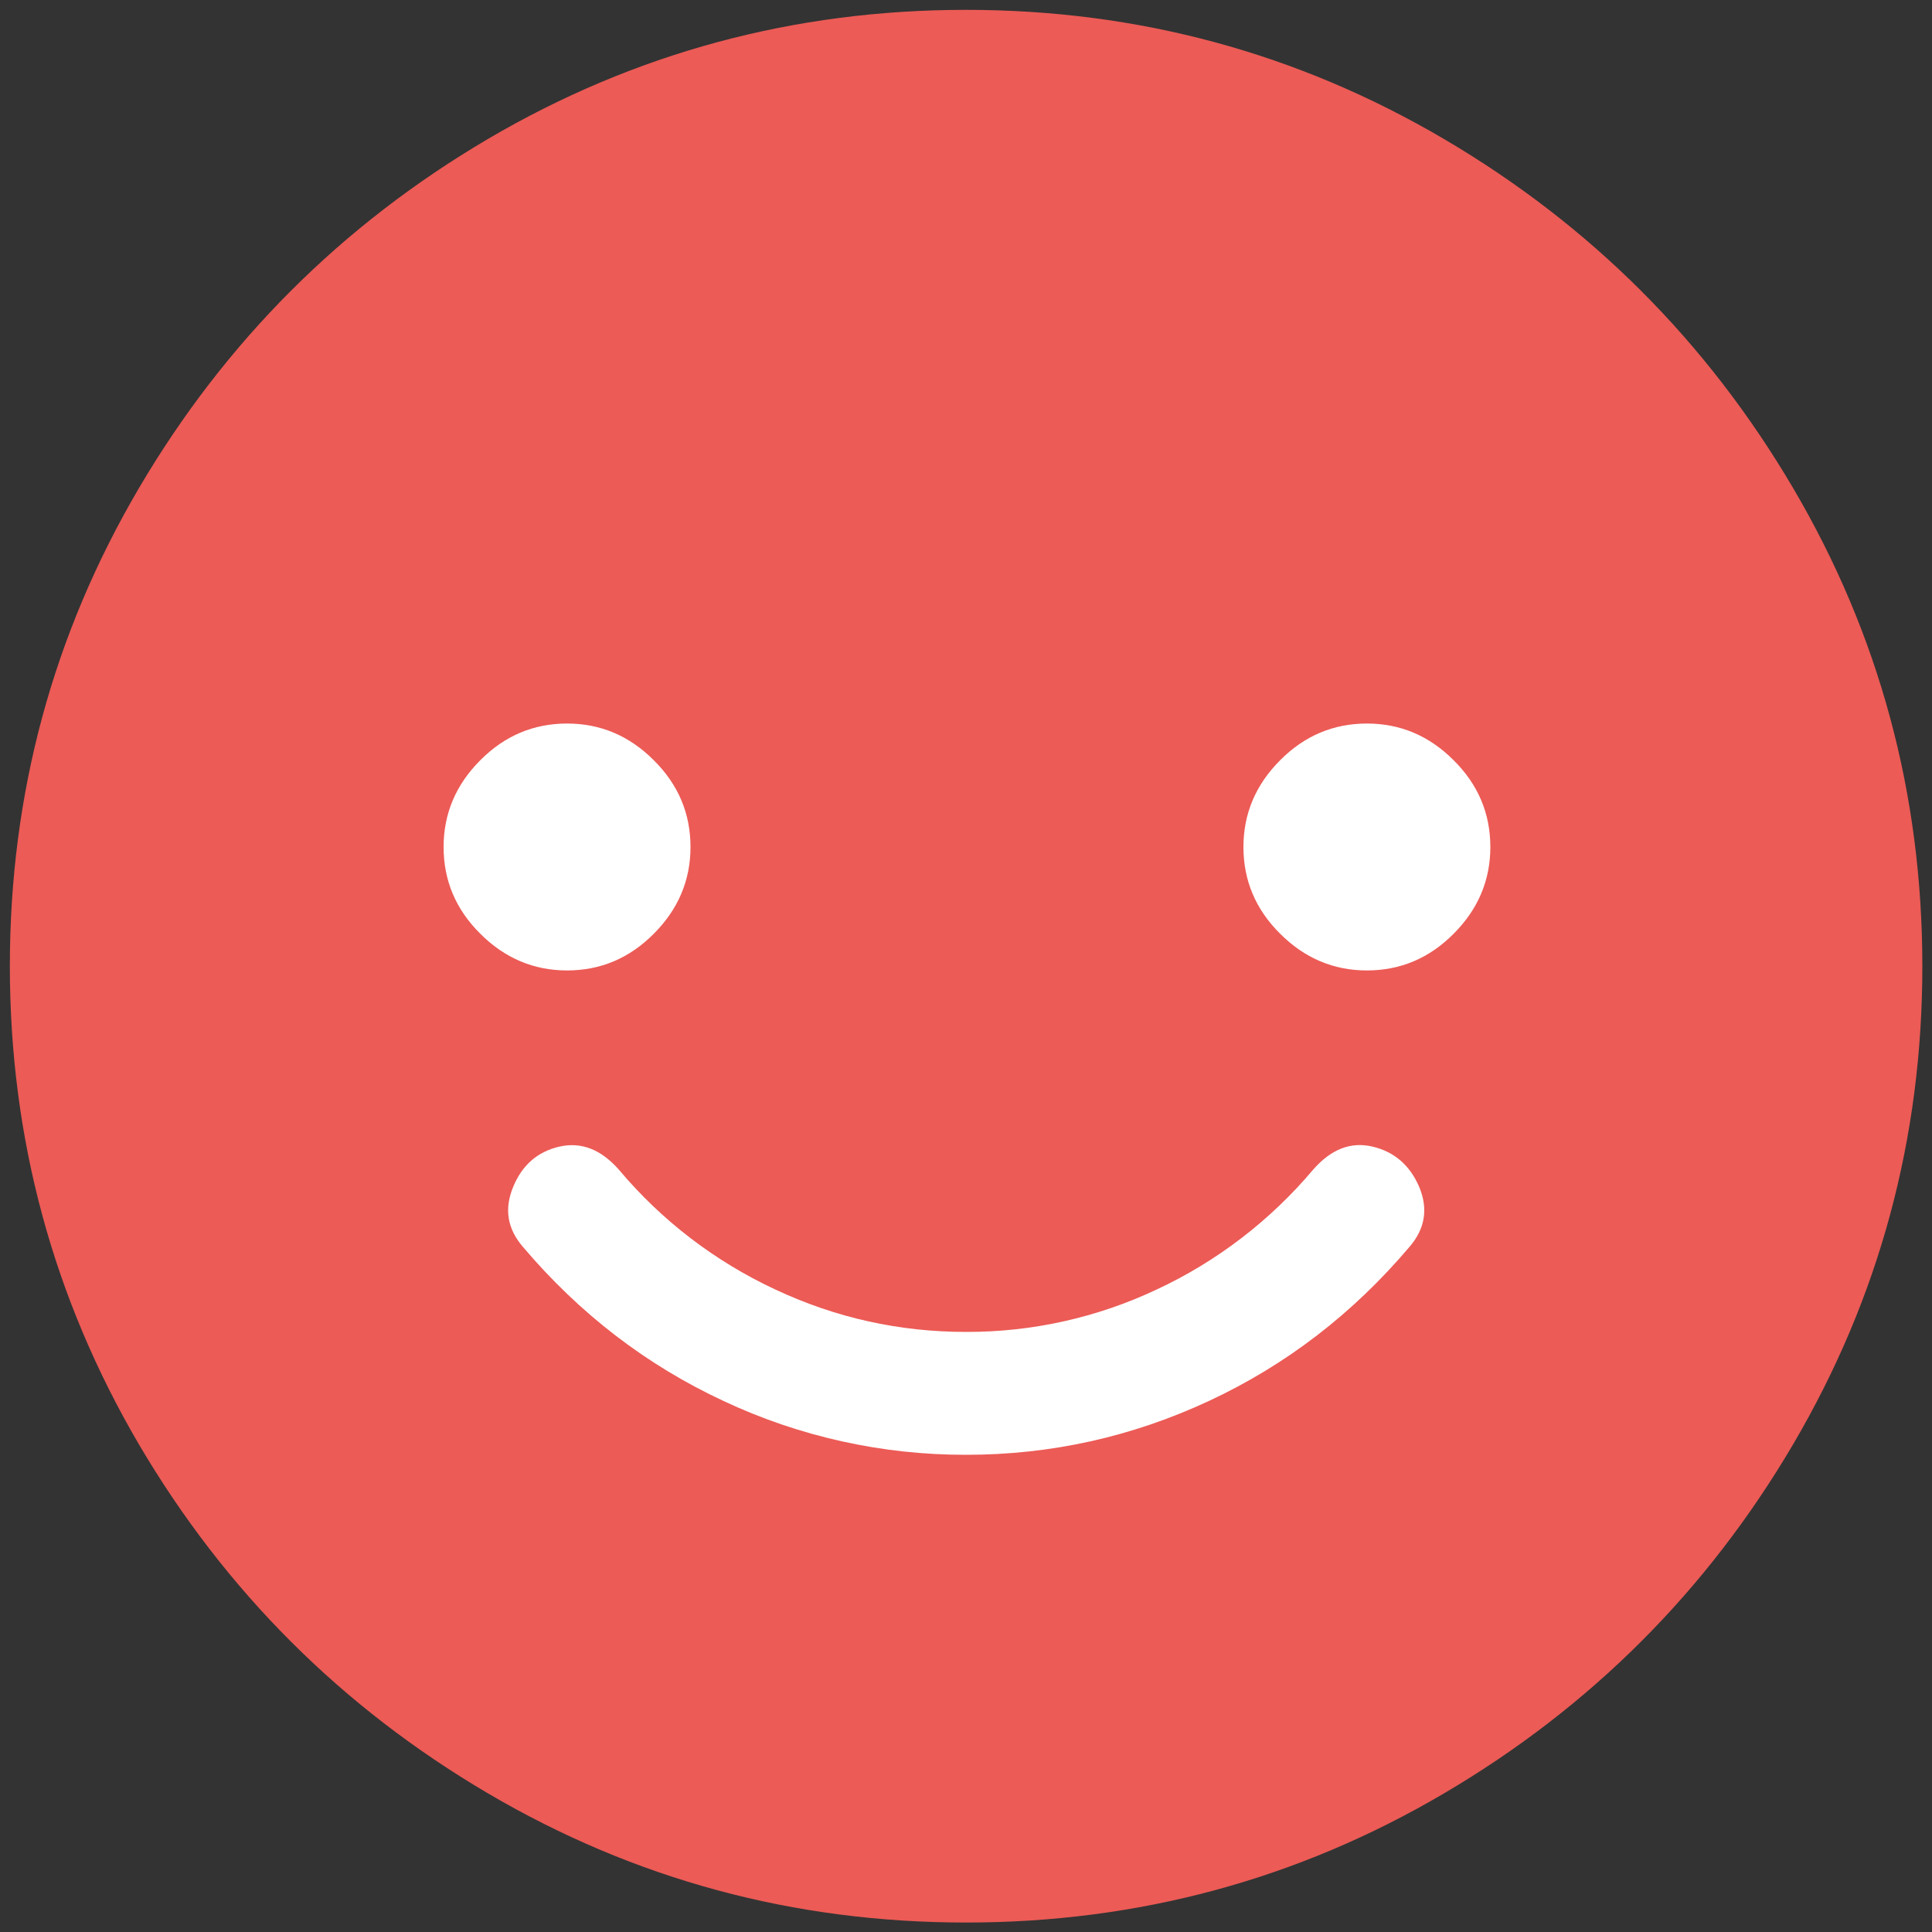 <?xml version="1.0" encoding="utf-8"?>
<!-- Generator: Adobe Illustrator 24.2.1, SVG Export Plug-In . SVG Version: 6.00 Build 0)  -->
<svg version="1.1" id="Capa_1" xmlns="http://www.w3.org/2000/svg" xmlns:xlink="http://www.w3.org/1999/xlink" x="0px" y="0px"
	 viewBox="0 0 100 100" style="enable-background:new 0 0 100 100;" xml:space="preserve">
<rect x="0" y="0" width="100" height="100" fill="#333333" stroke="none"/>
<style type="text/css">
	.st0{fill:#808080;}
	.st1{fill:#FFFFFF;}
	.st2{fill:#213F68;}
	.st3{fill:#FCC22D;}
	.st4{fill:#202020;}
	.st5{fill:#DCDCDC;}
	.st6{fill:#36B37E;}
	.st7{fill:#EC5B56;}
	.st8{fill:#2684FF;}
</style>
<g>
	<path class="st7" d="M50,0.51c8.91,0,17.16,2.23,24.75,6.69c7.58,4.46,13.6,10.48,18.06,18.06c4.46,7.58,6.69,15.83,6.69,24.75
		s-2.23,17.16-6.69,24.75c-4.46,7.58-10.48,13.6-18.06,18.06c-7.58,4.46-15.83,6.69-24.75,6.69s-17.16-2.23-24.75-6.69
		c-7.58-4.46-13.6-10.48-18.06-18.06C2.74,67.16,0.51,58.91,0.51,50s2.23-17.16,6.69-24.75c4.46-7.58,10.48-13.6,18.06-18.06
		C32.84,2.74,41.09,0.51,50,0.51z"/>
	<path class="st1" d="M71.05,59.35c-1.13-0.27-2.16,0.13-3.09,1.2c-2.21,2.62-4.97,4.74-8.08,6.19c-3.09,1.46-6.46,2.21-9.88,2.2
		c-3.46,0-6.75-0.73-9.88-2.2c-3.11-1.45-5.87-3.56-8.08-6.19c-0.93-1.06-1.96-1.46-3.09-1.2c-1.13,0.26-1.93,0.96-2.39,2.09
		c-0.47,1.13-0.3,2.16,0.5,3.09c2.93,3.46,6.39,6.12,10.38,7.98c3.93,1.85,8.23,2.8,12.57,2.79c4.39,0,8.58-0.93,12.57-2.79
		c3.99-1.86,7.45-4.52,10.38-7.98c0.8-0.93,0.97-1.96,0.5-3.09C72.98,60.32,72.18,59.62,71.05,59.35L71.05,59.35z"/>
	<path class="st1" d="M70.75,37.45c-1.73,0-3.23,0.63-4.49,1.9c-1.26,1.26-1.9,2.76-1.9,4.49c0,1.73,0.63,3.23,1.9,4.49
		c1.26,1.26,2.76,1.9,4.49,1.9c1.73,0,3.23-0.63,4.49-1.9c1.26-1.26,1.9-2.76,1.9-4.49c0-1.73-0.63-3.23-1.9-4.49
		C73.97,38.08,72.48,37.45,70.75,37.45L70.75,37.45z"/>
	<path class="st1" d="M29.35,37.45c-1.73,0-3.23,0.63-4.49,1.9c-1.26,1.26-1.9,2.76-1.9,4.49c0,1.73,0.63,3.23,1.9,4.49
		c1.26,1.26,2.76,1.9,4.49,1.9c1.73,0,3.23-0.63,4.49-1.9c1.26-1.26,1.9-2.76,1.9-4.49c0-1.73-0.63-3.23-1.9-4.49
		C32.57,38.08,31.08,37.45,29.35,37.45L29.35,37.45z"/>
</g>
</svg>
